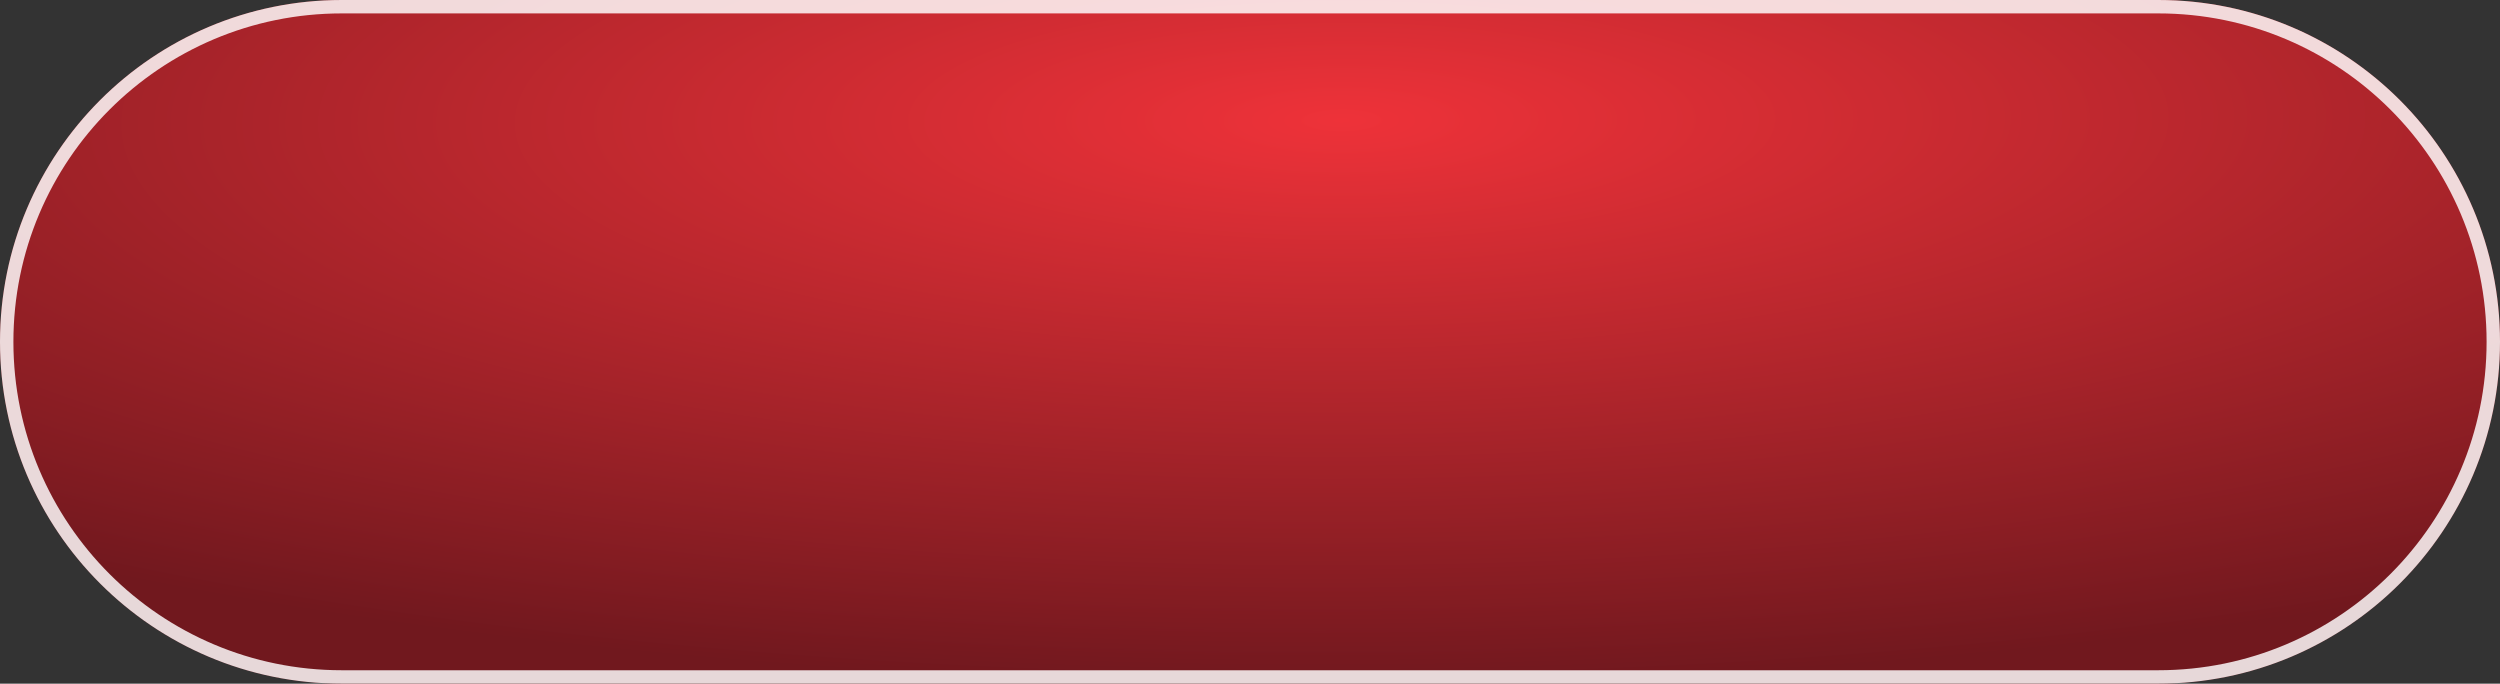 <?xml version="1.0" encoding="UTF-8"?> <svg xmlns="http://www.w3.org/2000/svg" width="373" height="102" viewBox="0 0 373 102" fill="none"><rect x="0" y="0" width="373" height="102" fill="#333333" stroke="none"/><path d="M0 51C0 22.834 22.834 0 51 0H322C350.167 0 373 22.834 373 51C373 79.166 350.167 102 322 102H51C22.834 102 0 79.166 0 51Z" fill="url(#paint0_radial_3_28)"></path><path d="M51 1H322C349.614 1 372 23.386 372 51C372 78.614 349.614 101 322 101H51C23.386 101 1 78.614 1 51C1 23.386 23.386 1 51 1Z" stroke="white" stroke-opacity="0.83" stroke-width="2"></path><defs><radialGradient id="paint0_radial_3_28" cx="0" cy="0" r="1" gradientTransform="matrix(-14.096 83.913 -306.858 -3.855 200.596 18.087)" gradientUnits="userSpaceOnUse"><stop stop-color="#EE3239"></stop><stop offset="1" stop-color="#71181E"></stop></radialGradient></defs></svg> 